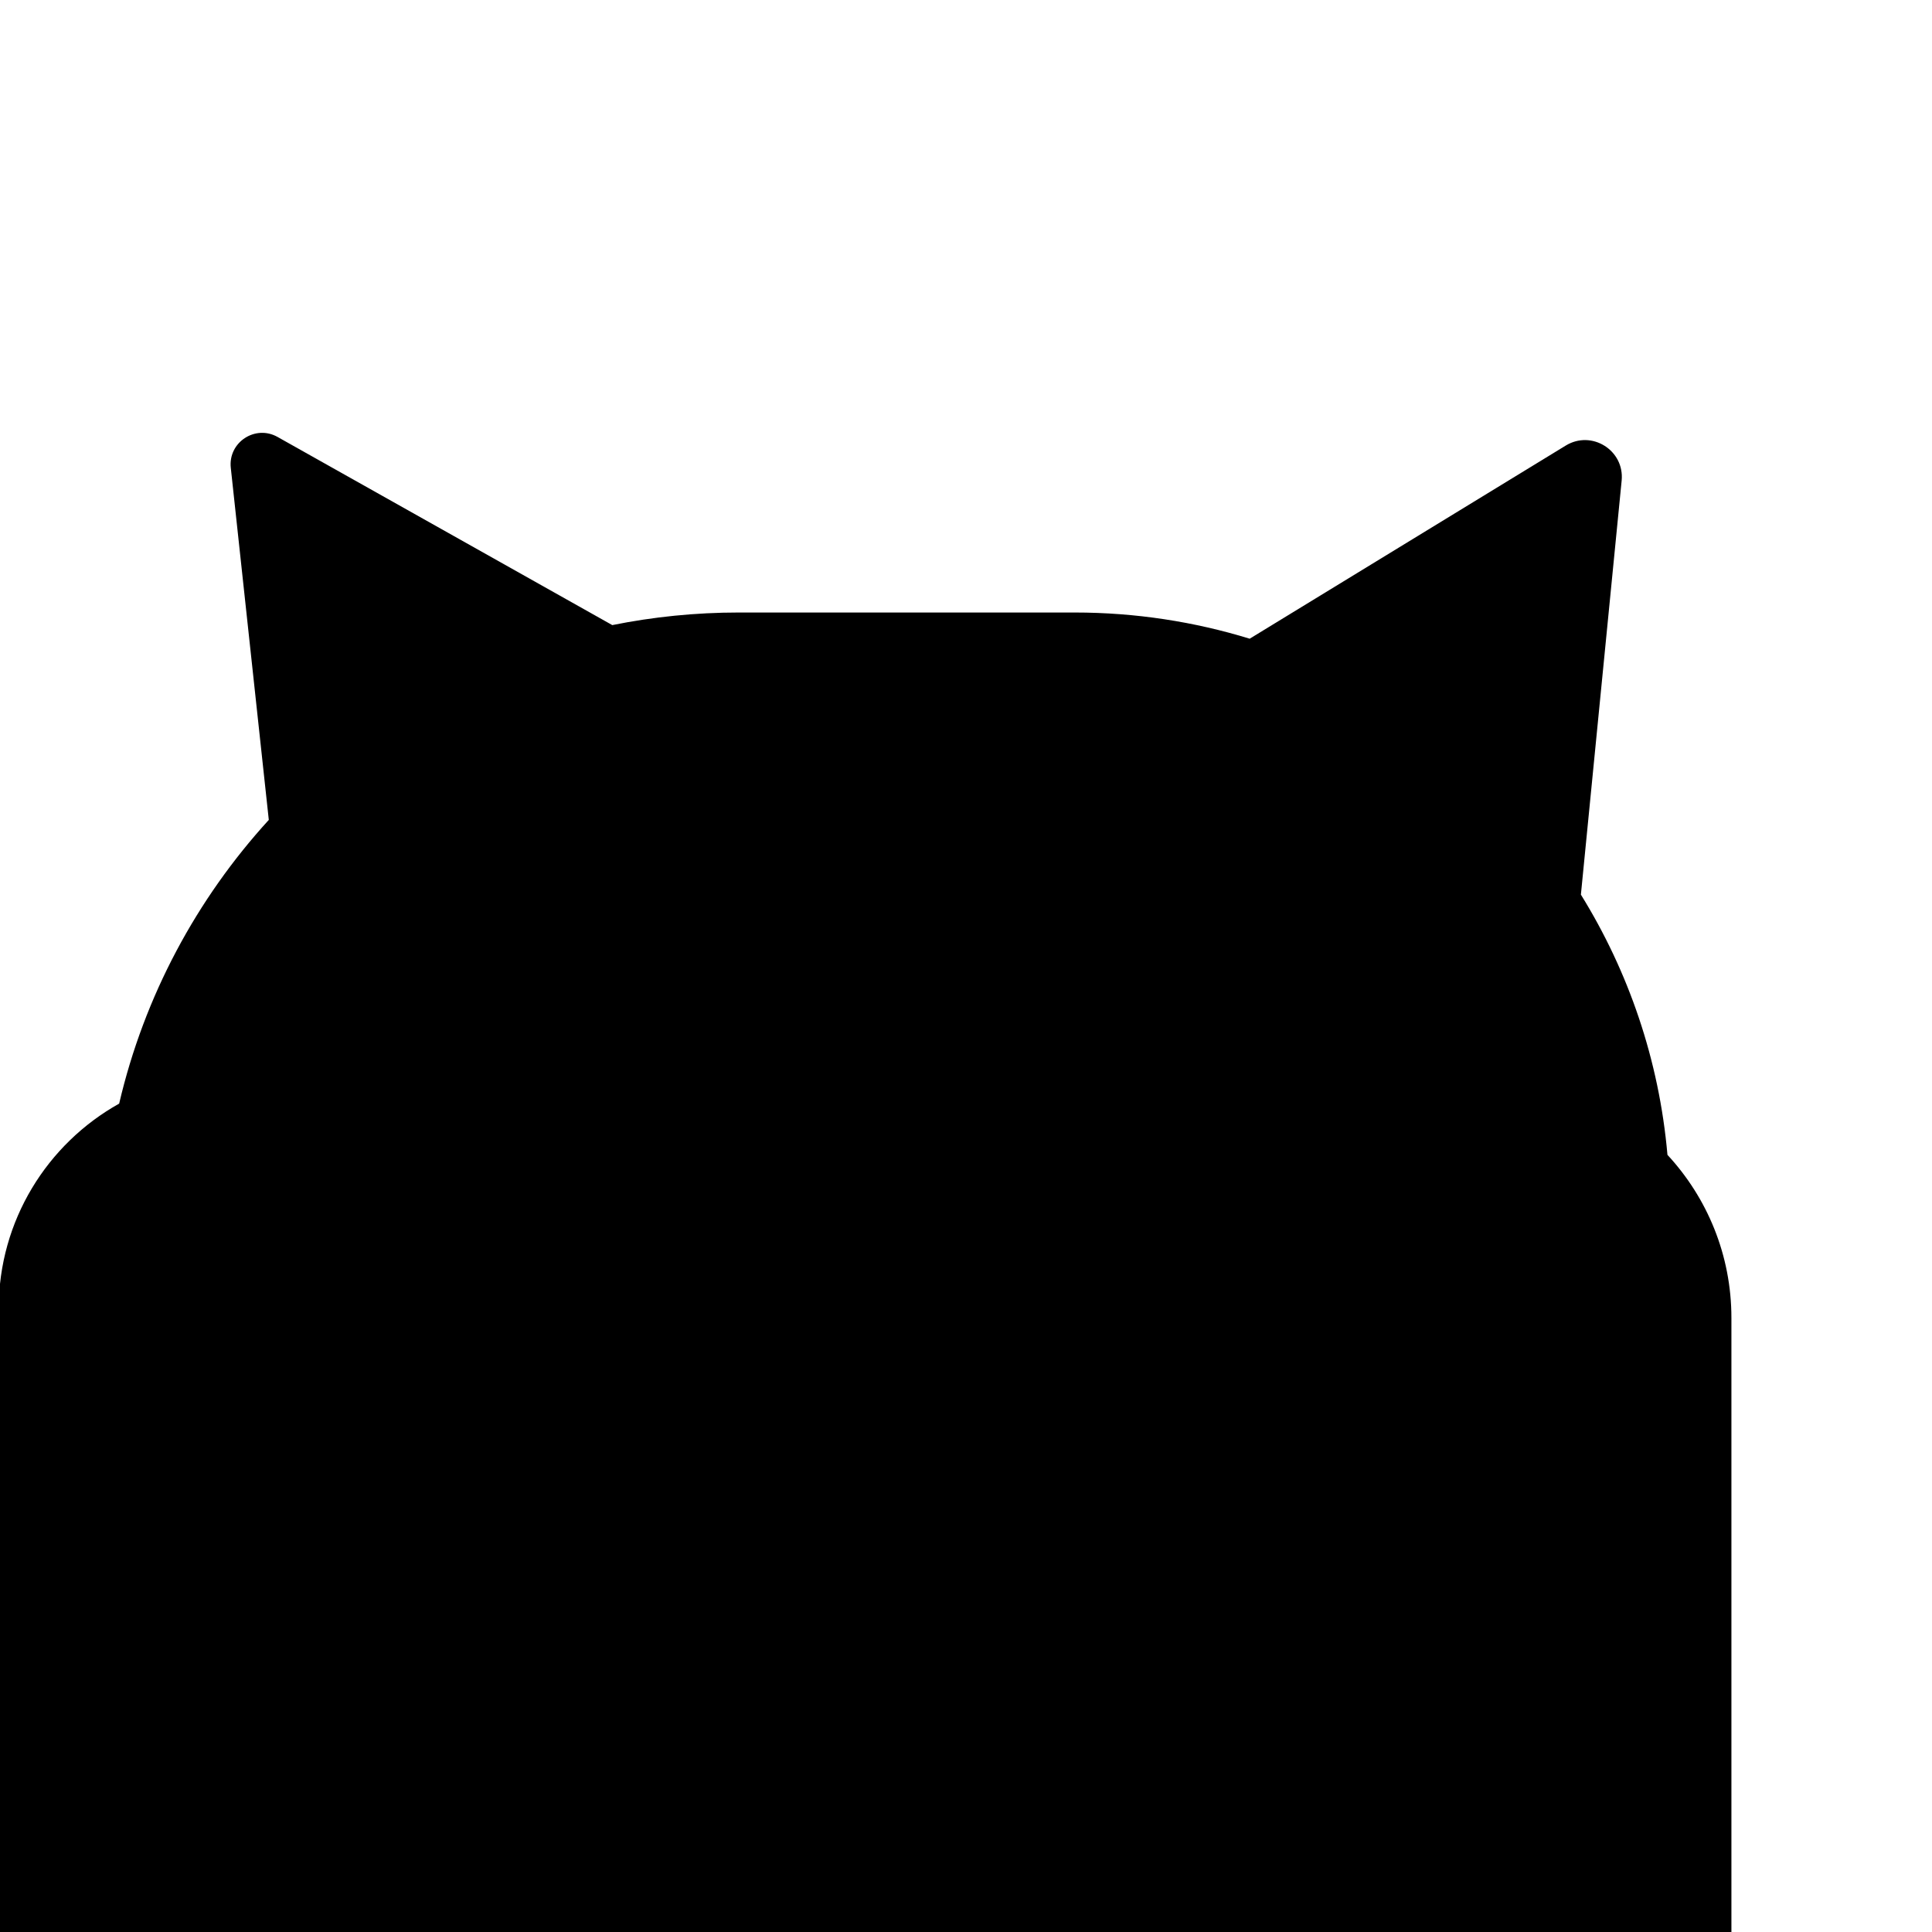 <?xml version="1.0" encoding="iso-8859-1"?>
<!-- Generator: Adobe Illustrator 29.1.0, SVG Export Plug-In . SVG Version: 9.03 Build 55587)  -->
<svg version="1.1" id="Layer_1" xmlns="http://www.w3.org/2000/svg" xmlns:xlink="http://www.w3.org/1999/xlink" x="0px" y="0px"
	 viewBox="0 0 1000 1000" style="enable-background:new 0 0 1000 1000;" xml:space="preserve">
<path d="M863.074,597.754c-4.318-49.114-20.16-94.921-44.805-134.699l21.096-214.286c1.543-15.673-15.495-26.359-28.933-18.148
	l-163.595,99.97c-28.642-8.801-59.056-13.558-90.585-13.558H382.369c-22.411,0-44.296,2.25-65.45,6.516l-173.248-97.381
	c-11.563-6.5-25.637,2.784-24.214,15.972l19.674,182.243c-37.298,40.854-64.455,91.126-77.454,146.845
	C24.483,592.006-0.672,631.755-0.672,677.387V1000h53.739h129.346h589.529h92.353h31.882V682.176
	C896.176,649.577,883.614,619.916,863.074,597.754z"/>
</svg>
